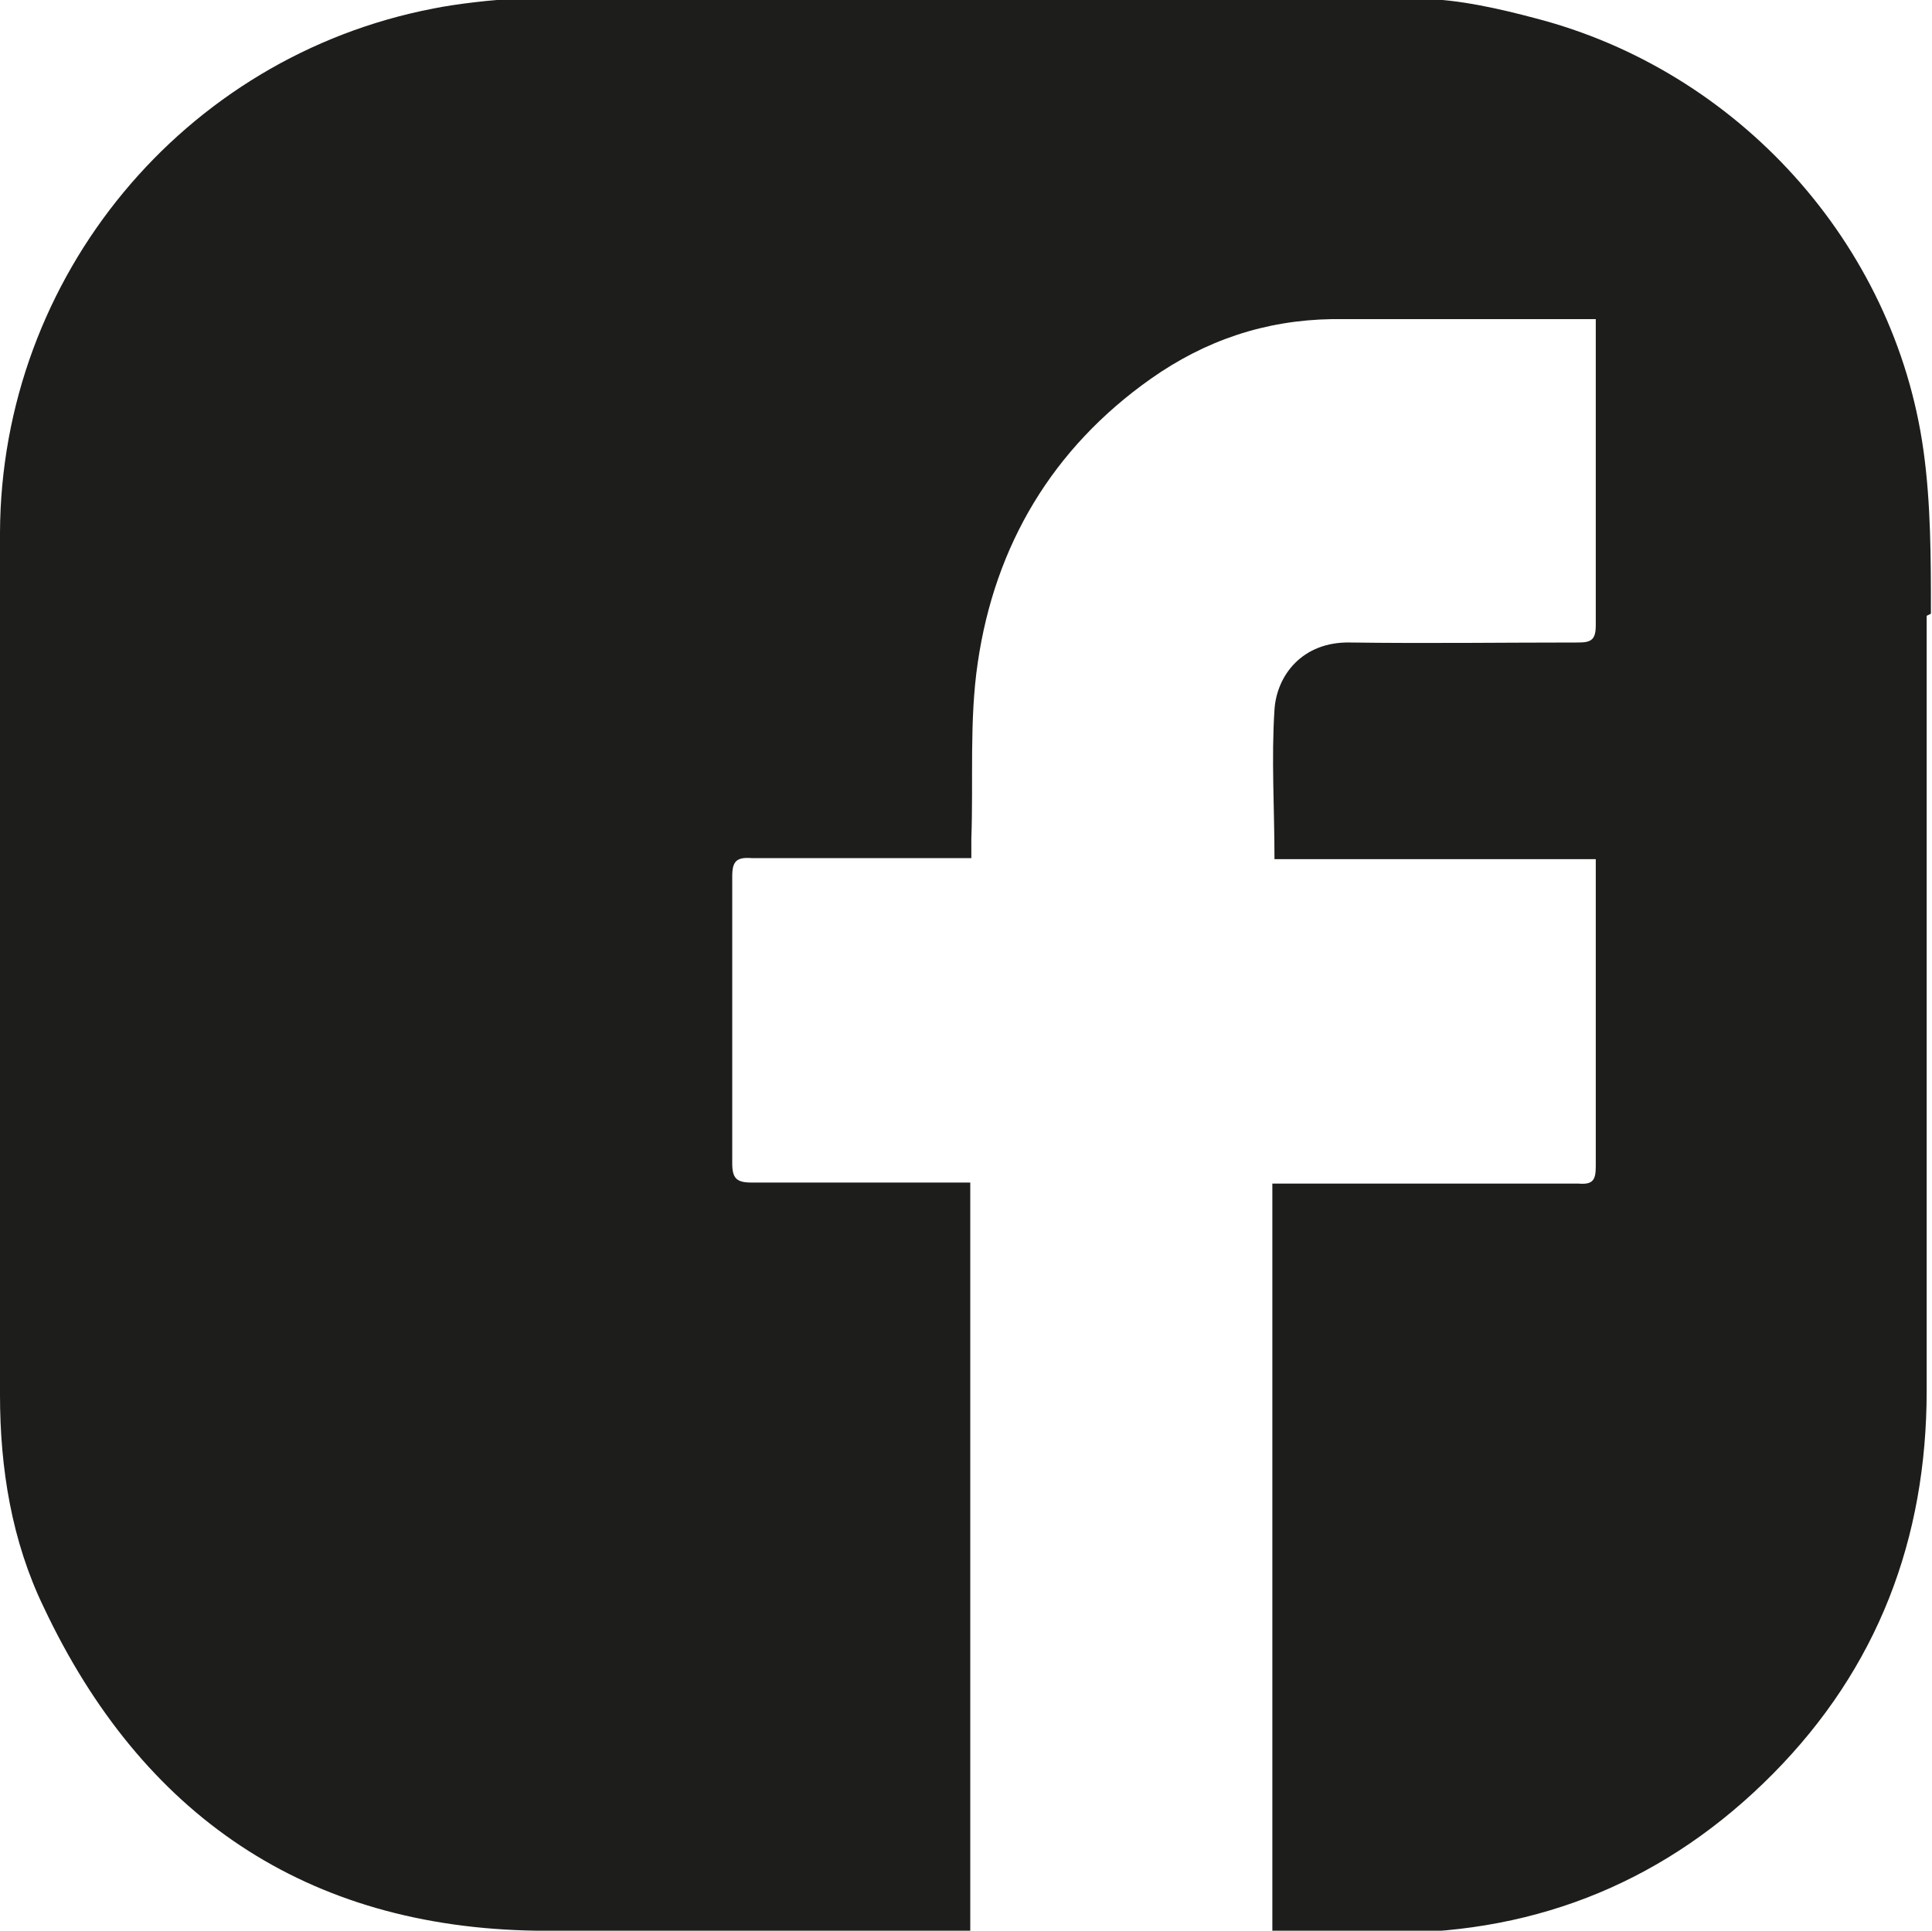 <?xml version="1.0" encoding="UTF-8"?>
<svg id="Laag_2" data-name="Laag 2" xmlns="http://www.w3.org/2000/svg" viewBox="0 0 18.1 18.09">
  <defs>
    <style>
      .cls-1 {
        fill: #1d1d1b;
      }
    </style>
  </defs>
  <g id="text_Icons" data-name="text / Icons">
    <path class="cls-1" d="M18.09,5.75c0-.51,0-1.03-.07-1.53-.27-1.94-1.74-3.56-3.64-4.05-.3-.08-.72-.18-1.07-.18H4.85c-.19,0-.6.05-.79.09C1.72.53.01,2.59,0,4.99,0,7.68,0,10.37,0,13.07c0,.69.11,1.37.41,1.99.92,1.95,2.46,3,4.62,3.03,1.35.02,2.71,0,4.06,0v-7.01h-.17c-.63,0-1.25,0-1.88,0-.14,0-.18-.04-.18-.18,0-.9,0-1.79,0-2.69,0-.14.04-.18.18-.17.63,0,1.25,0,1.88,0h.18c0-.07,0-.12,0-.18.02-.55-.02-1.11.06-1.65.16-1.1.7-2.01,1.62-2.66.51-.36,1.07-.55,1.7-.56.79,0,1.59,0,2.38,0,.03,0,.06,0,.09,0,0,.05,0,.1,0,.15,0,.91,0,1.81,0,2.72,0,.13-.04.16-.16.16-.71,0-1.43.01-2.14,0-.45-.01-.69.31-.71.63-.03.46,0,.92,0,1.4h3.01c0,.07,0,.11,0,.16,0,.91,0,1.81,0,2.72,0,.13-.03.17-.16.16-.89,0-1.78,0-2.68,0h-.19v7.02c.37,0,.74,0,1.11,0,1.4,0,2.6-.5,3.58-1.49.98-.99,1.44-2.2,1.44-3.59,0-2.42,0-4.84,0-7.26Z"/>
  </g>
</svg>